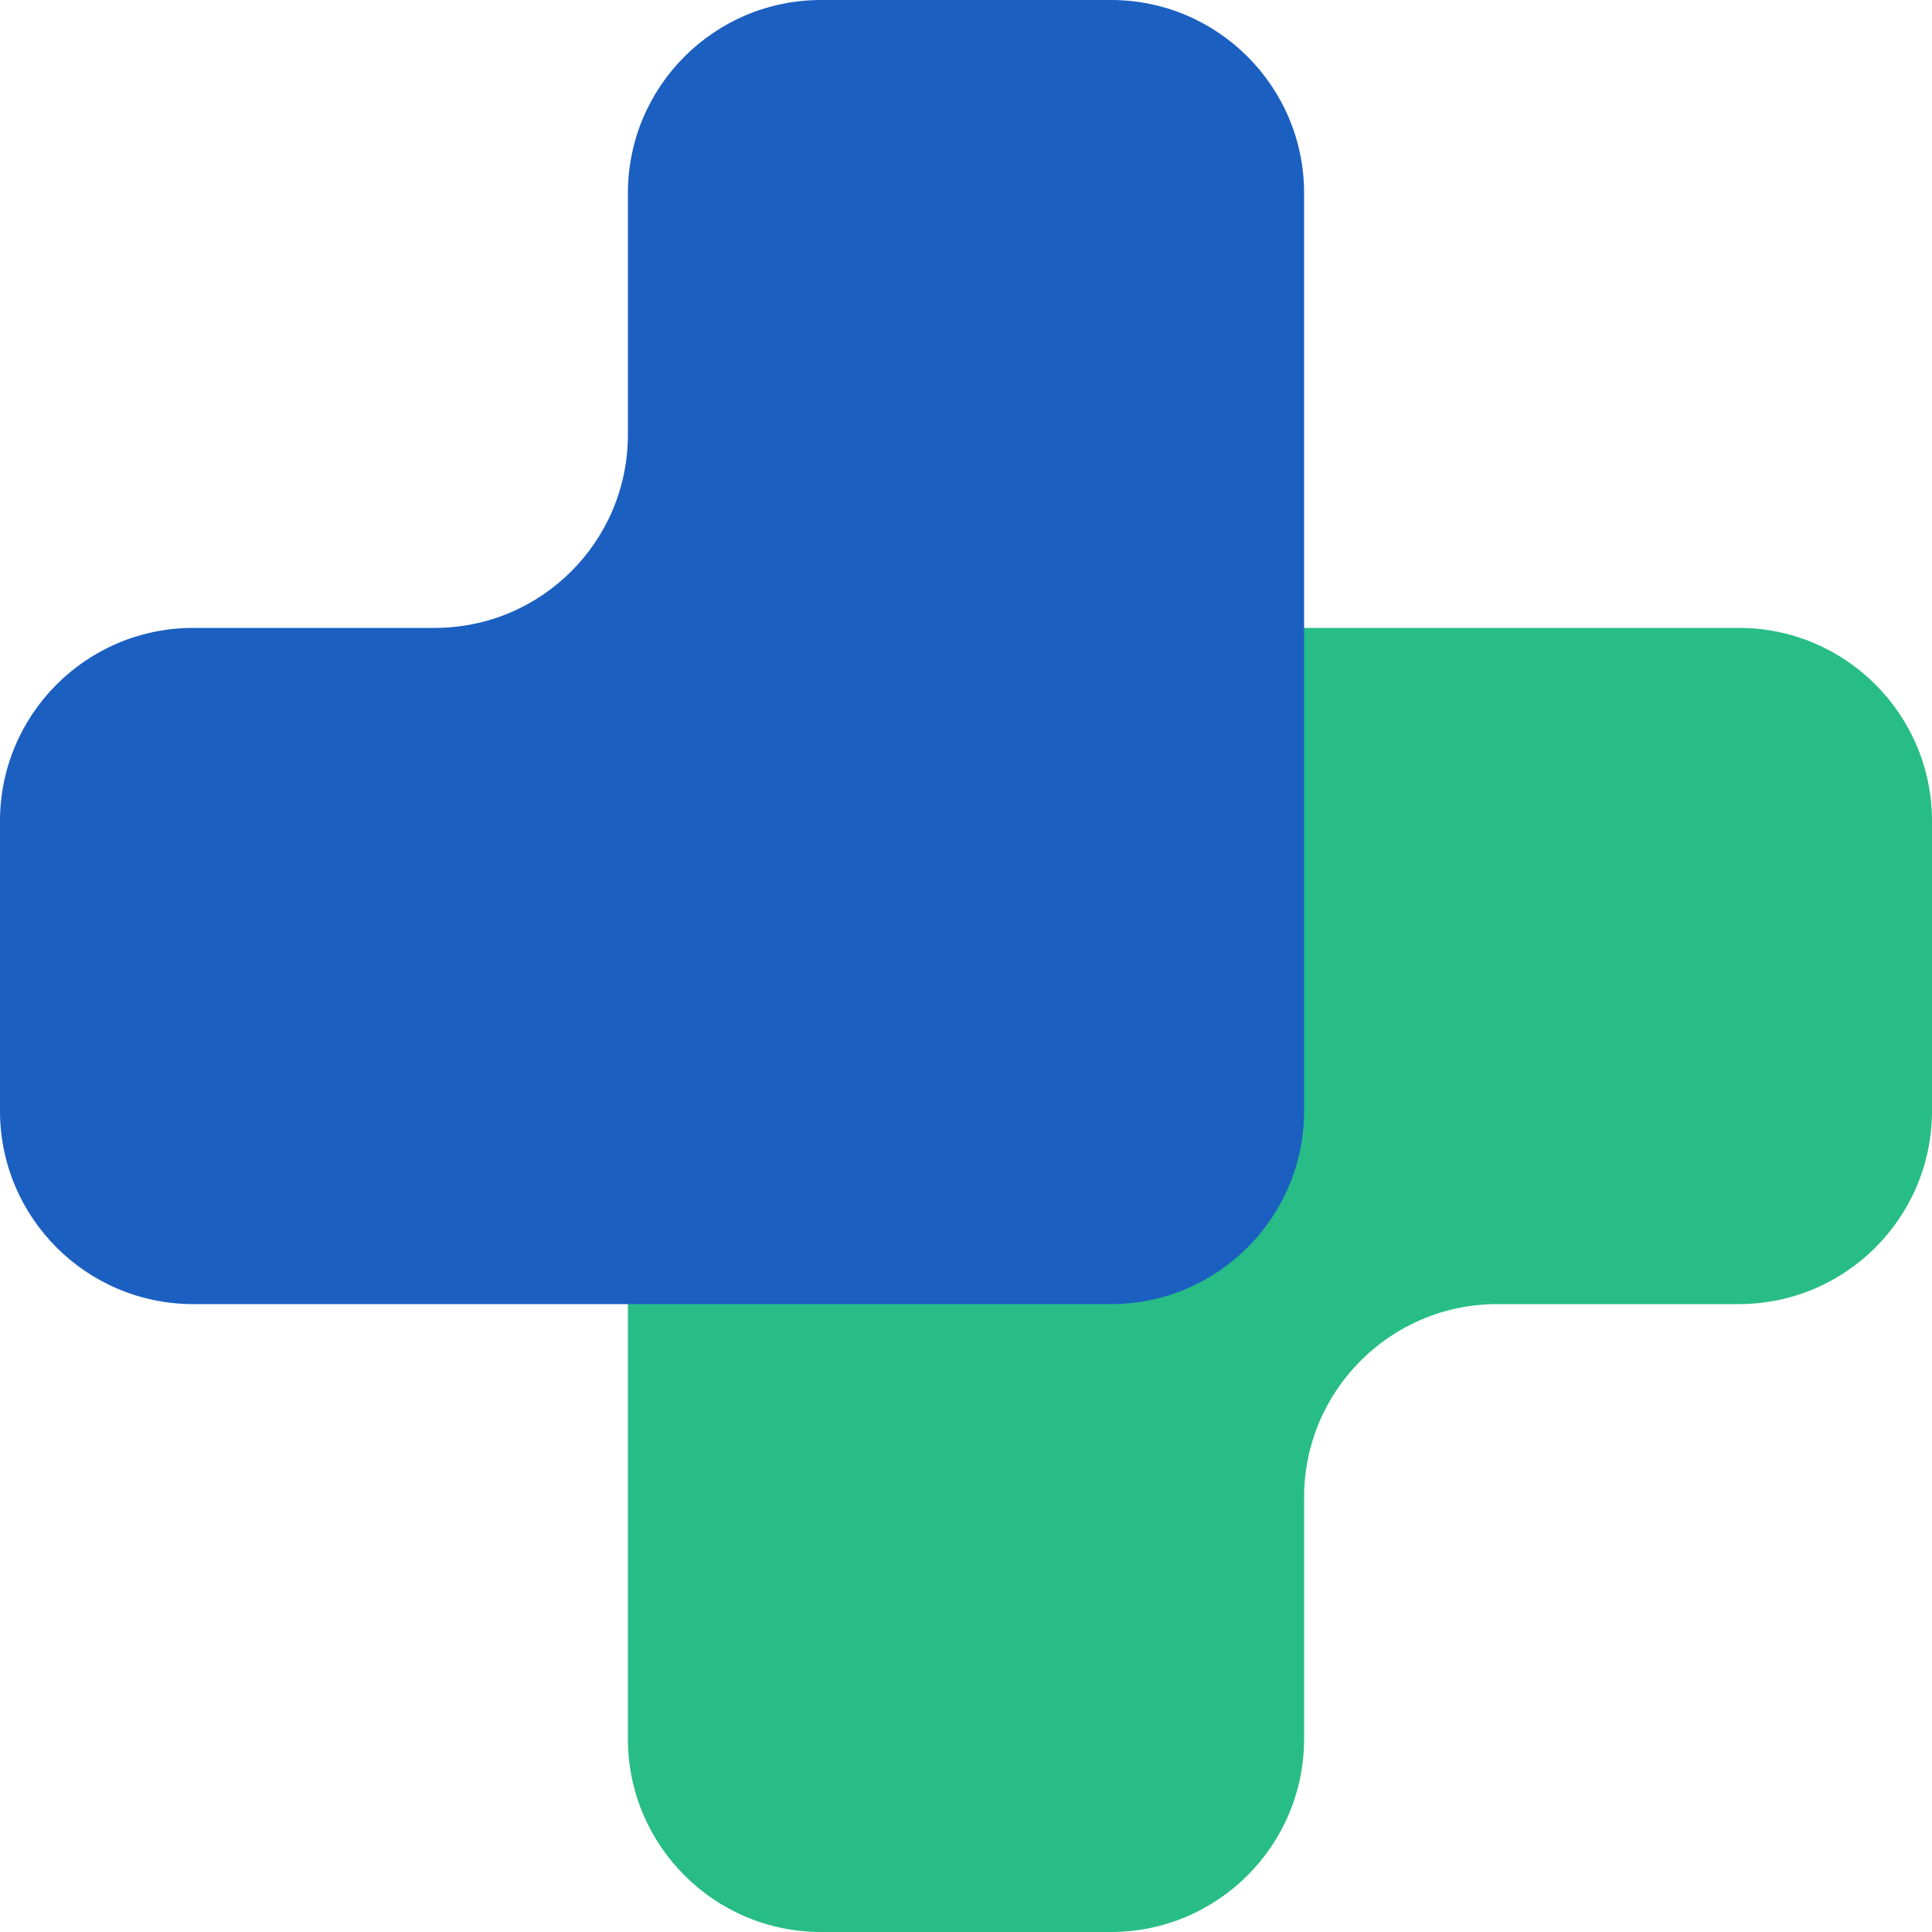 <svg xmlns="http://www.w3.org/2000/svg" width="40" height="40" viewBox="0 0 40 40" fill="none"><path d="M27 36C27 38.209 25.209 40 23 40L17 40C14.791 40 13 38.209 13 36L13 17C13 14.791 14.791 13 17 13L36 13C38.209 13 40 14.791 40 17L40 23C40 25.209 38.209 27 36 27L31 27C28.791 27 27 28.791 27 31L27 36Z" fill="#28BD86"></path><path d="M13 4C13 1.791 14.791 0 17 0H23C25.209 0 27 1.791 27 4V23C27 25.209 25.209 27 23 27H4C1.791 27 0 25.209 0 23V17C0 14.791 1.791 13 4 13H9C11.209 13 13 11.209 13 9V4Z" fill="#1B5FC1" style="mix-blend-mode:multiply"></path></svg>